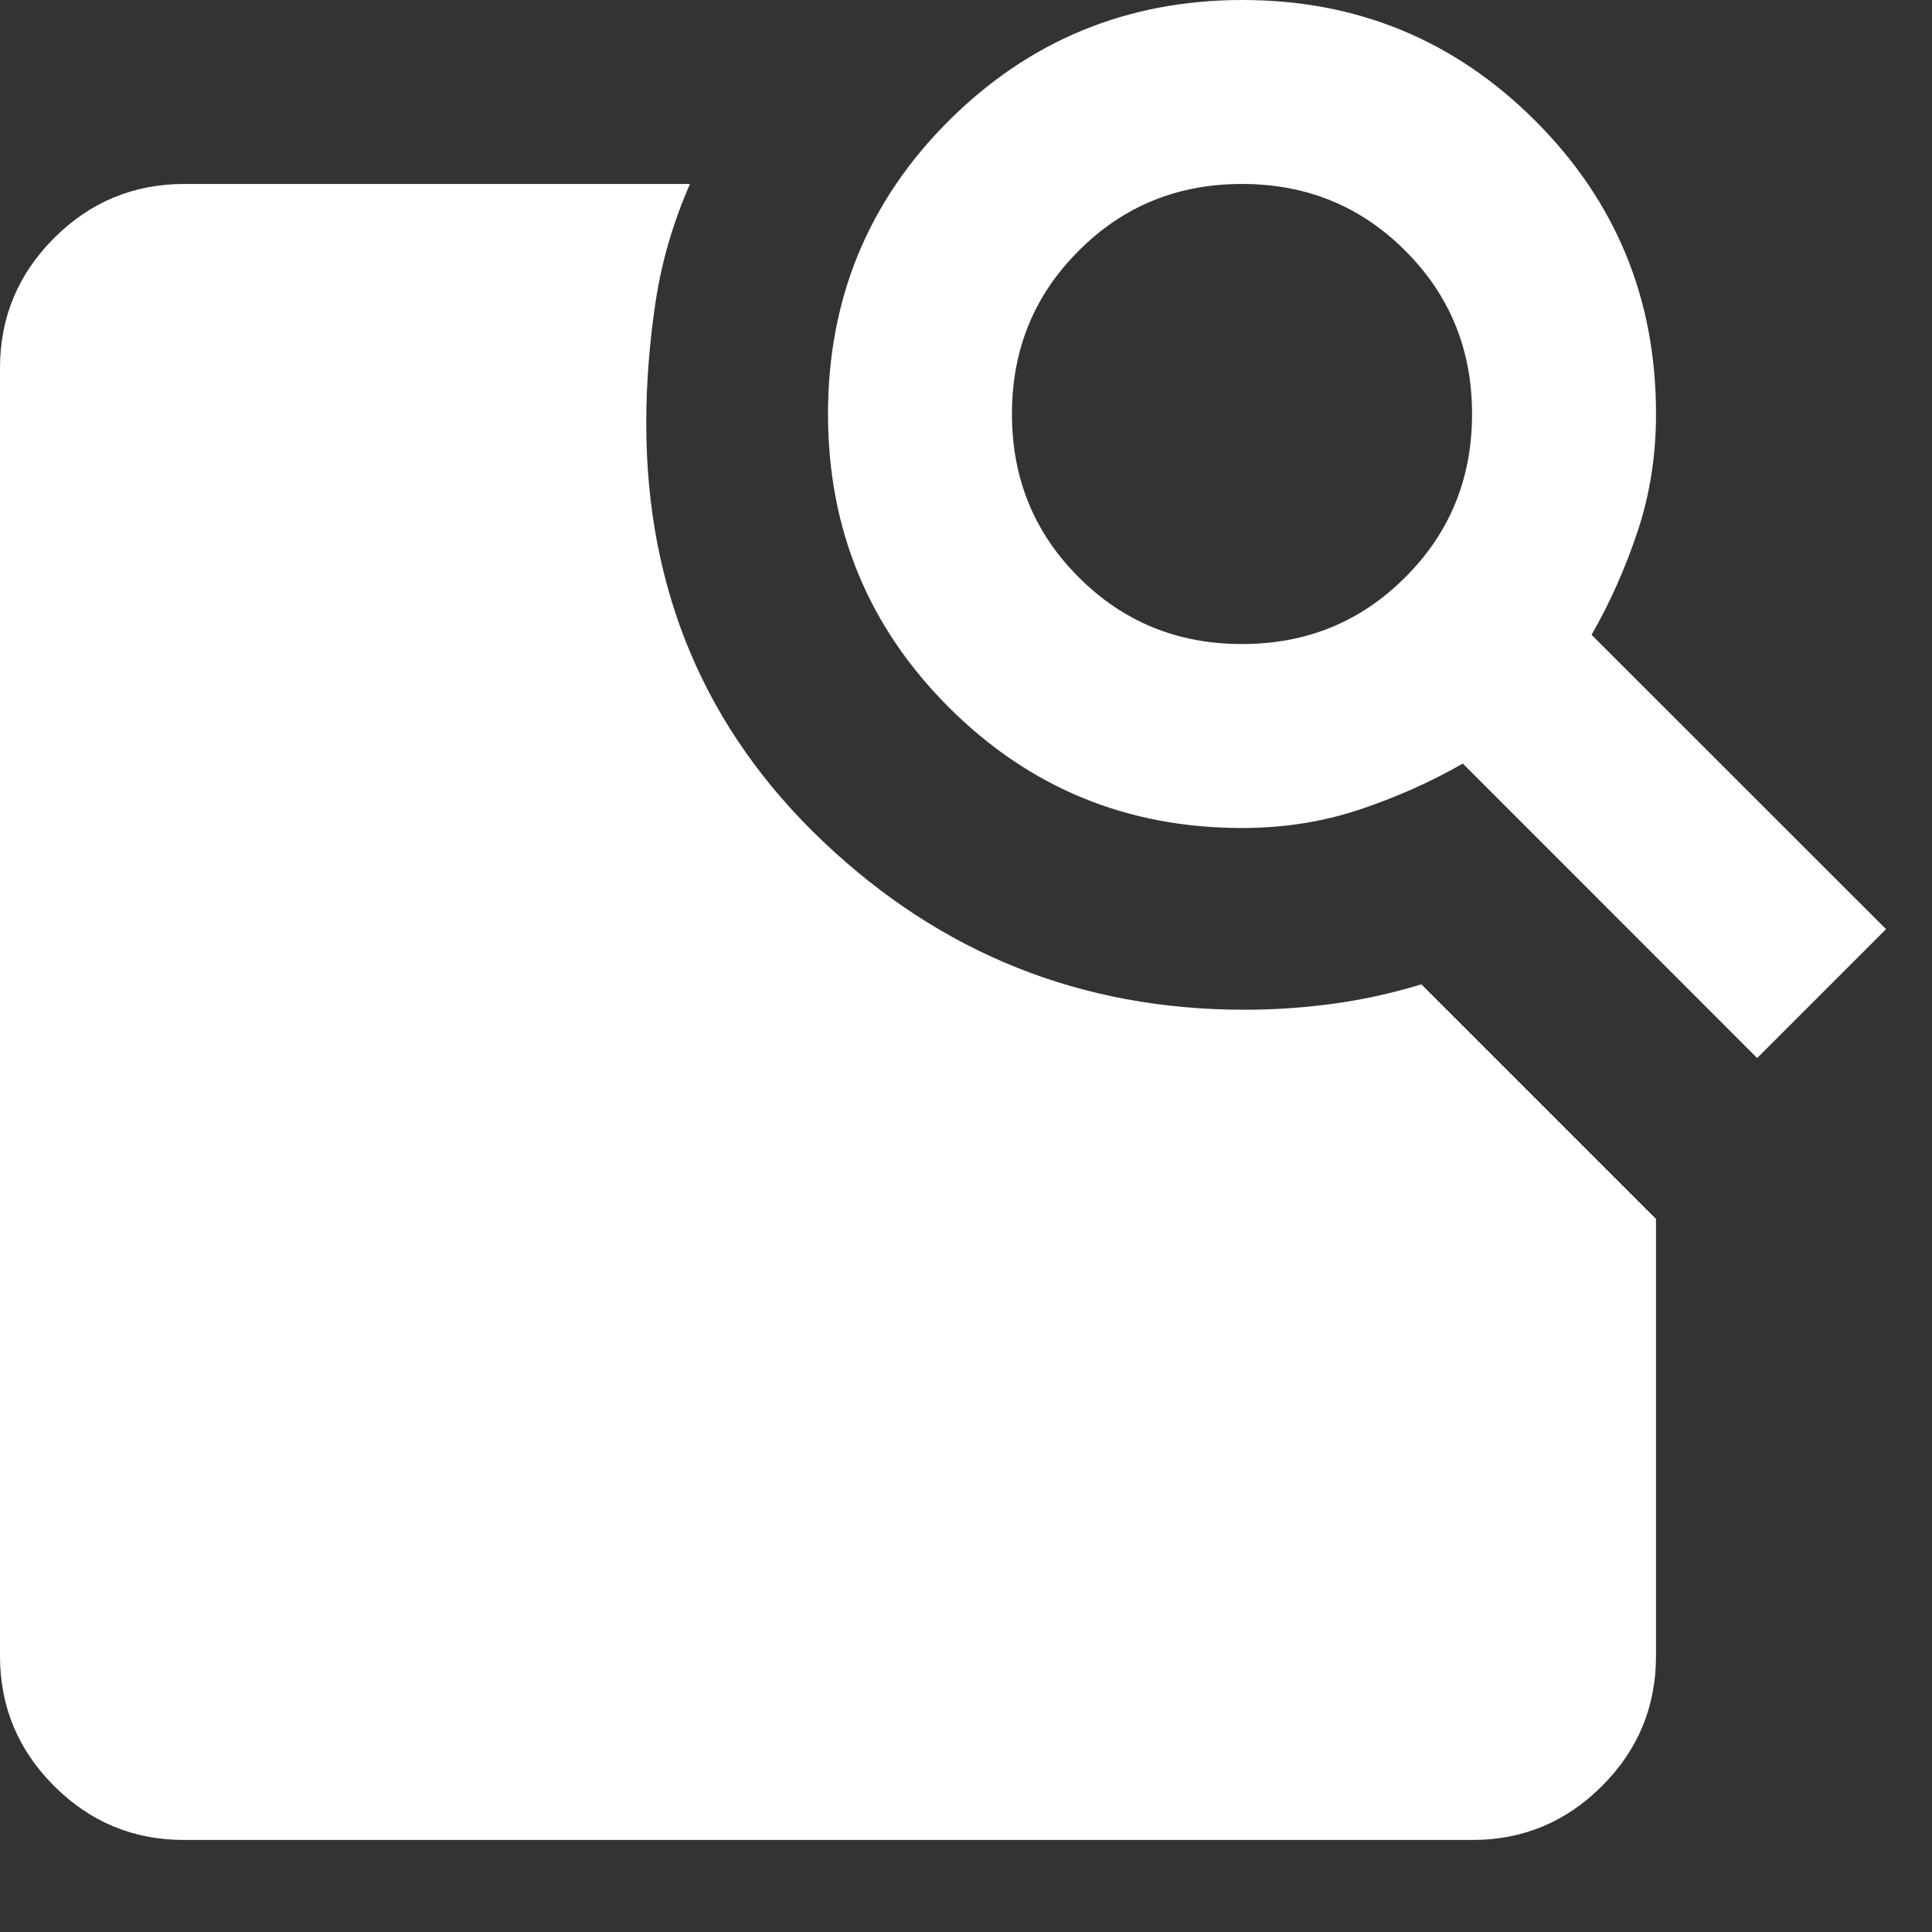 <svg width="14" height="14" viewBox="0 0 14 14" fill="none" xmlns="http://www.w3.org/2000/svg">
<rect x="0" y="0" width="14" height="14" fill="#333333" stroke="none"/>
<path d="M11.533 4.6L13.667 6.733L12.733 7.667L10.6 5.533C10.367 5.667 10.117 5.778 9.85 5.867C9.583 5.956 9.3 6 9 6C8.167 6 7.458 5.708 6.875 5.125C6.292 4.542 6 3.834 6 3C6 2.166 6.291 1.458 6.875 0.875C7.459 0.293 8.168 0.001 9 2.0248e-06C9.832 -0.001 10.541 0.291 11.125 0.875C11.71 1.46 12.001 2.168 12 3C12 3.3 11.956 3.583 11.867 3.85C11.778 4.117 11.667 4.367 11.533 4.6ZM9 4.667C9.467 4.667 9.861 4.506 10.183 4.183C10.506 3.861 10.667 3.467 10.667 3C10.667 2.533 10.506 2.139 10.183 1.817C9.861 1.494 9.467 1.333 9 1.333C8.533 1.333 8.139 1.494 7.817 1.817C7.494 2.139 7.333 2.533 7.333 3C7.333 3.467 7.494 3.861 7.817 4.183C8.139 4.506 8.533 4.667 9 4.667ZM1.333 13.333C0.967 13.333 0.653 13.203 0.392 12.942C0.131 12.681 0 12.367 0 12V2.667C0 2.3 0.131 1.986 0.392 1.725C0.653 1.464 0.967 1.334 1.333 1.333H5C4.878 1.611 4.794 1.897 4.75 2.192C4.706 2.487 4.683 2.778 4.683 3.067C4.683 4.278 5.111 5.289 5.967 6.1C6.822 6.911 7.839 7.317 9.017 7.317C9.228 7.317 9.439 7.303 9.65 7.275C9.861 7.247 10.078 7.2 10.3 7.133L12 8.833V12C12 12.367 11.87 12.681 11.609 12.942C11.348 13.203 11.034 13.334 10.667 13.333H1.333Z" fill="white"/>
</svg>
